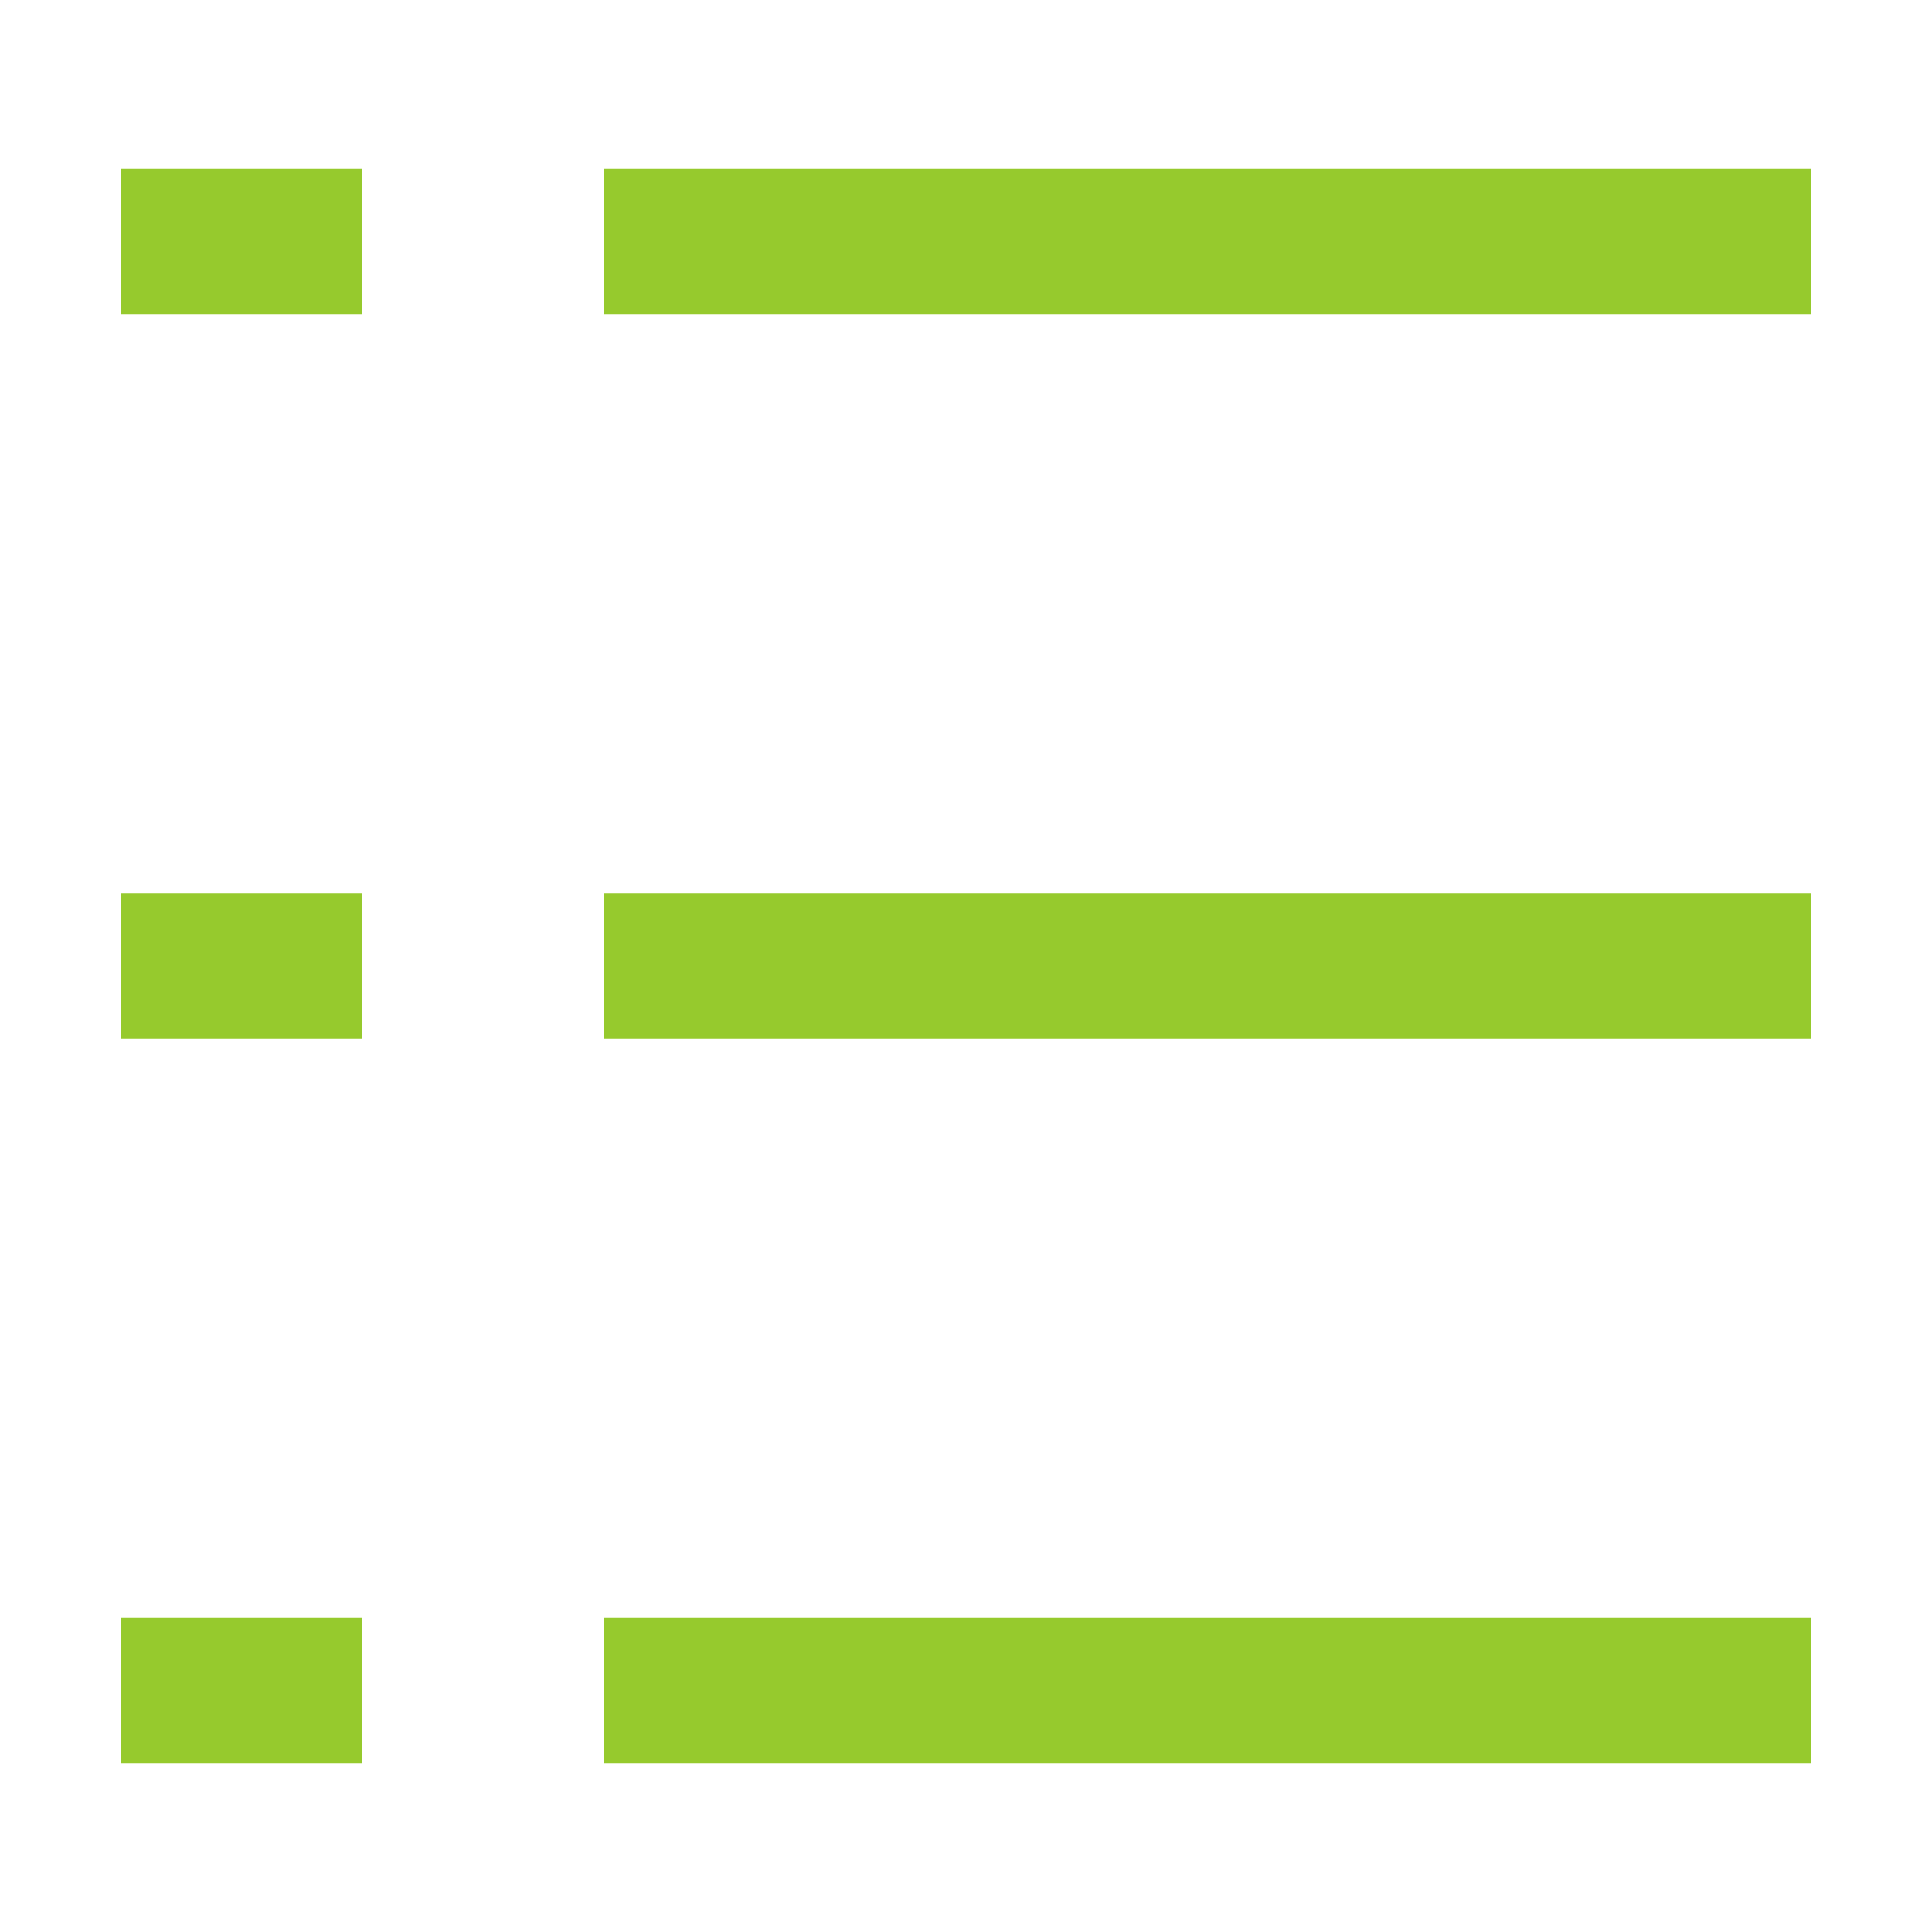 <?xml version="1.0" encoding="utf-8"?>
<svg width="30" height="30" viewBox="0 0 1024 1024" version="1.1" xmlns="http://www.w3.org/2000/svg">
<path d="M320 89.6h640v76.8H320V89.6z m0 768h640v76.8H320v-76.8z m-256-768h128v76.8H64V89.6z m256 384h640v76.8H320V473.6z m-256 0h128v76.8H64V473.6z m0 384h128v76.8H64v-76.8z" fill="#96ca2d" />
</svg>